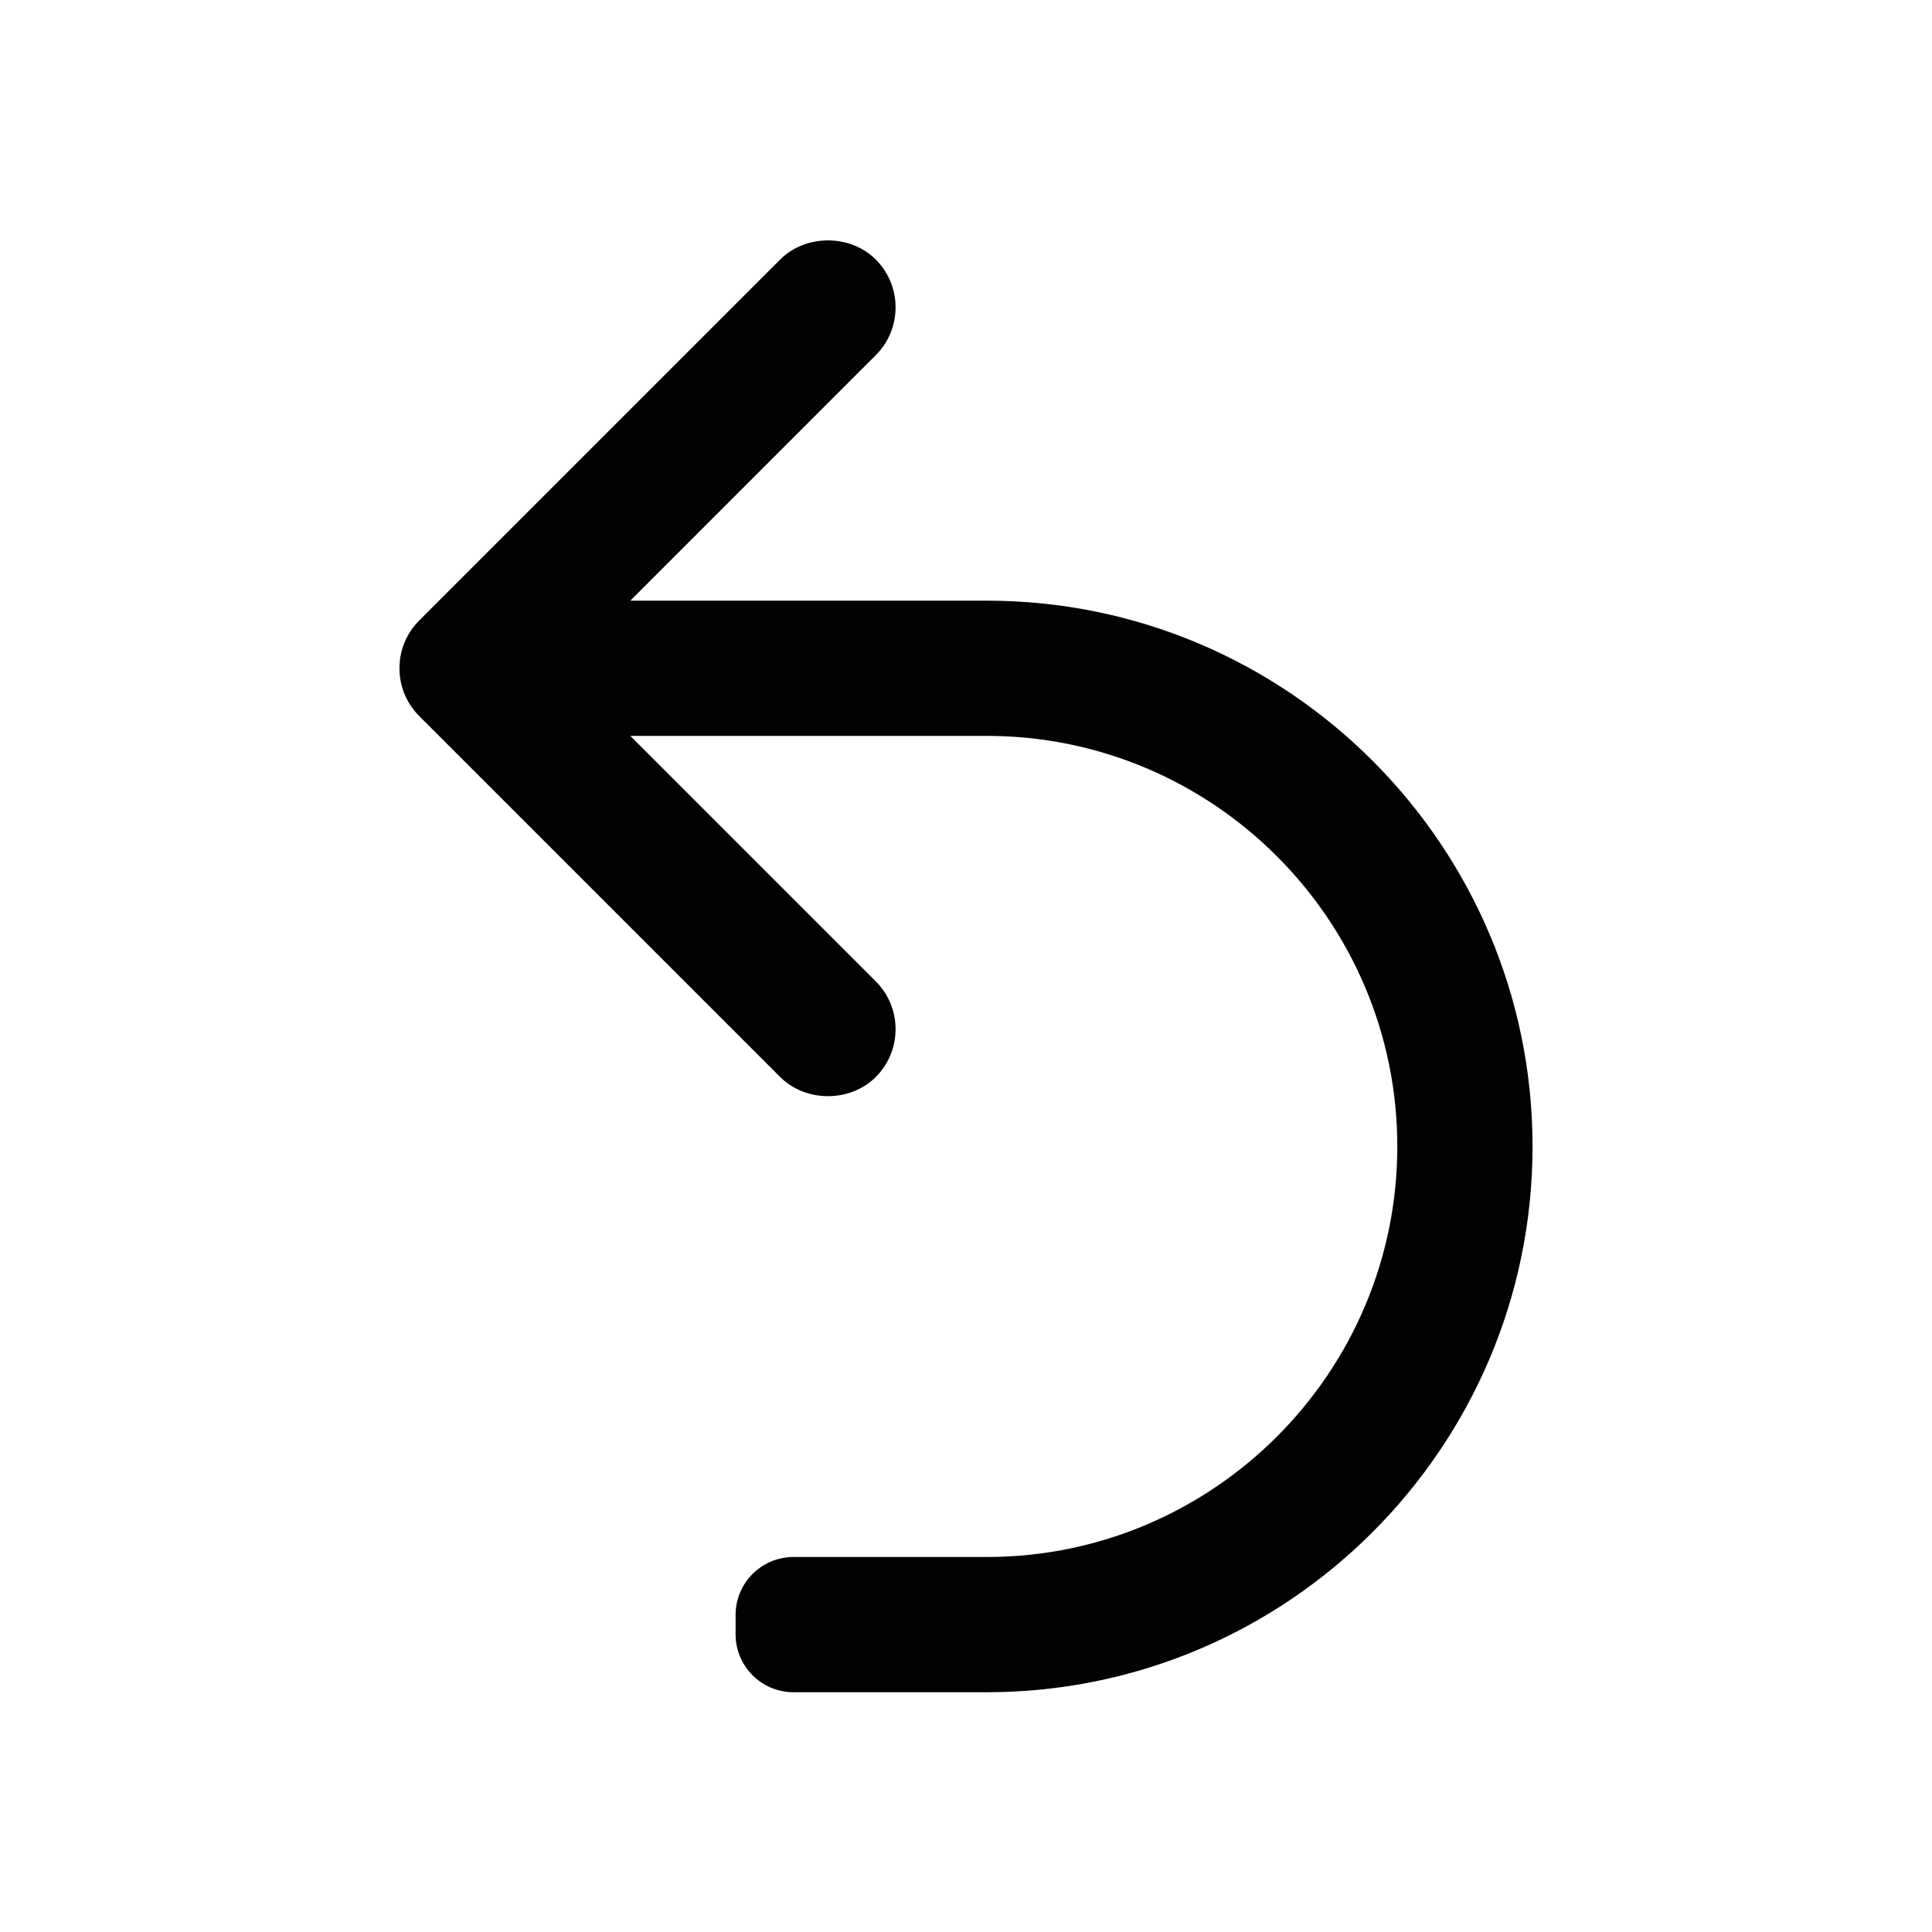 <?xml version="1.0" encoding="utf-8"?>
<!-- Generator: Adobe Illustrator 16.0.0, SVG Export Plug-In . SVG Version: 6.00 Build 0)  -->
<!DOCTYPE svg PUBLIC "-//W3C//DTD SVG 1.1//EN" "http://www.w3.org/Graphics/SVG/1.1/DTD/svg11.dtd">
<svg version="1.1" id="Layer_1" xmlns="http://www.w3.org/2000/svg" xmlns:xlink="http://www.w3.org/1999/xlink" x="0px" y="0px"
	 width="100px" height="100px" viewBox="0 0 100 100" enable-background="new 0 0 100 100" xml:space="preserve">
<path fill="#020202" d="M79.324,59.34c0,15.577-12.673,28.25-28.25,28.25h-10c-1.657,0-3-1.343-3-3v-1c0-1.657,1.343-3,3-3h10
	c11.717,0,21.25-9.533,21.25-21.25s-9.533-21.25-21.25-21.25H32.625l12.706,12.706c1.365,1.364,1.365,3.585,0,4.949
	c-1.324,1.324-3.629,1.322-4.95,0L21.701,37.065c-0.661-0.661-1.025-1.54-1.025-2.475s0.364-1.814,1.025-2.475l18.681-18.681
	c1.321-1.322,3.628-1.322,4.949,0c1.365,1.364,1.365,3.585,0,4.949L32.625,31.09h18.449C66.651,31.09,79.324,43.763,79.324,59.34z"
	/>
</svg>
